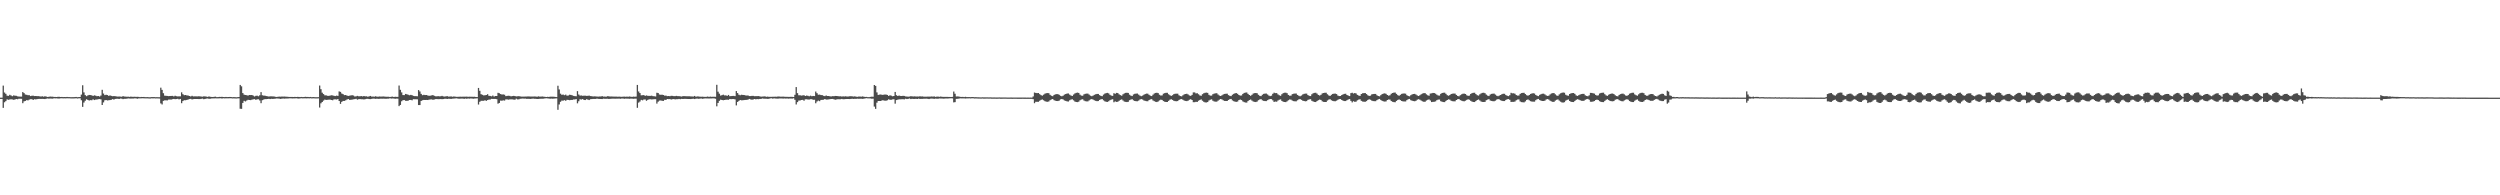 <?xml version="1.0" encoding="UTF-8"?>
<svg xmlns="http://www.w3.org/2000/svg" width="1920" height="150">
  <path d="M0 75.000h1v1.000H0zM1 74.999h1v1.000H1zM2 65.730h1v17.099H2zM3 71.043h1v7.488H3zM4 72.029h1v5.645H4zM5 73.465h1v2.864H5zM6 73.635h1v2.999H6zM7 72.828h1v3.567H7zM8 73.323h1v2.923H8zM9 73.859h1v2.523H9zM10 73.242h1v3.419H10zM11 73.450h1v2.983H11zM12 73.568h1v2.459H12zM13 73.970h1v2.264H13zM14 74.144h1v1.683H14zM15 74.198h1v1.613H15zM16 74.180h1v1.707H16zM17 70.726h1v8.538H17zM18 71.513h1v6.305H18zM19 72.620h1v4.896H19zM20 72.822h1v4.066H20zM21 73.113h1v4.013H21zM22 73.106h1v3.393H22zM23 73.758h1v2.423H23zM24 73.531h1v2.662H24zM25 73.454h1v3.305H25zM26 73.767h1v2.402H26zM27 73.732h1v2.600H27zM28 73.843h1v2.292H28zM29 73.812h1v2.182H29zM30 73.973h1v1.954H30zM31 74.148h1v1.832H31zM32 73.933h1v1.987H32zM33 74.230h1v1.731H33zM34 73.928h1v2.142H34zM35 74.152h1v1.663H35zM36 74.436h1v1.192H36zM37 74.368h1v1.429H37zM38 74.132h1v1.551H38zM39 74.219h1v1.531H39zM40 74.220h1v1.575H40zM41 74.458h1v1.031H41zM42 74.438h1v1.121H42zM43 74.518h1v1.000H43zM44 74.351h1v1.315H44zM45 74.356h1v1.310H45zM46 74.521h1v1.019H46zM47 74.452h1v1.036H47zM48 74.547h1v1.000H48zM49 74.483h1v1.019H49zM50 74.524h1v1.023H50zM51 74.454h1v1.000H51zM52 74.526h1v1.000H52zM53 74.534h1v1.000H53zM54 74.642h1v1.000H54zM55 74.607h1v1.000H55zM56 74.606h1v1.000H56zM57 74.555h1v1.000H57zM58 74.464h1v1.000H58zM59 74.658h1v1.000H59zM60 74.537h1v1.000H60zM61 74.478h1v1.000H61zM62 72.666h1v4.345H62zM63 65.483h1v16.596H63zM64 70.944h1v7.807H64zM65 73.059h1v4.313H65zM66 73.890h1v2.324H66zM67 73.262h1v3.491H67zM68 72.905h1v4.279H68zM69 72.991h1v3.929H69zM70 73.234h1v3.758H70zM71 73.691h1v2.588H71zM72 73.205h1v3.633H72zM73 73.454h1v3.063H73zM74 73.859h1v2.568H74zM75 73.704h1v2.475H75zM76 74.126h1v1.977H76zM77 73.379h1v2.975H77zM78 68.967h1v11.694H78zM79 71.827h1v6.810H79zM80 73.061h1v4.011H80zM81 72.773h1v4.006H81zM82 72.990h1v4.145H82zM83 73.613h1v3.398H83zM84 73.248h1v3.597H84zM85 73.622h1v3.006H85zM86 73.872h1v2.274H86zM87 73.783h1v2.695H87zM88 73.864h1v2.099H88zM89 74.040h1v1.855H89zM90 74.173h1v1.672H90zM91 74.110h1v1.936H91zM92 74.194h1v1.483H92zM93 74.272h1v1.504H93zM94 73.808h1v2.346H94zM95 74.152h1v1.727H95zM96 74.187h1v1.671H96zM97 74.273h1v1.526H97zM98 74.219h1v1.342H98zM99 74.387h1v1.272H99zM100 74.176h1v1.553H100zM101 74.321h1v1.365H101zM102 74.331h1v1.347H102zM103 74.285h1v1.238H103zM104 74.414h1v1.162H104zM105 74.340h1v1.479H105zM106 74.374h1v1.212H106zM107 74.595h1v1.000H107zM108 74.420h1v1.095H108zM109 74.474h1v1.018H109zM110 74.429h1v1.087H110zM111 74.593h1v1.000H111zM112 74.575h1v1.000H112zM113 74.549h1v1.000H113zM114 74.700h1v1.000H114zM115 74.657h1v1.000H115zM116 74.532h1v1.000H116zM117 74.571h1v1.000H117zM118 74.532h1v1.000H118zM119 74.643h1v1.000H119zM120 74.589h1v1.000H120zM121 74.644h1v1.000H121zM122 74.672h1v1.000H122zM123 67.314h1v12.079H123zM124 69.030h1v11.214H124zM125 71.593h1v5.877H125zM126 73.488h1v3.586H126zM127 73.587h1v3.491H127zM128 73.661h1v3.468H128zM129 73.811h1v2.690H129zM130 73.723h1v2.718H130zM131 73.678h1v2.835H131zM132 73.639h1v2.561H132zM133 74.017h1v1.950H133zM134 73.504h1v2.665H134zM135 73.898h1v2.198H135zM136 74.029h1v1.851H136zM137 73.974h1v2.363H137zM138 74.000h1v1.975H138zM139 70.886h1v8.373H139zM140 72.369h1v5.243H140zM141 73.138h1v3.801H141zM142 72.962h1v4.023H142zM143 73.243h1v3.505H143zM144 73.375h1v3.067H144zM145 73.713h1v2.372H145zM146 74.084h1v1.851H146zM147 73.569h1v2.820H147zM148 74.015h1v2.105H148zM149 73.974h1v2.059H149zM150 73.975h1v2.041H150zM151 74.023h1v2.015H151zM152 73.941h1v2.160H152zM153 74.003h1v2.078H153zM154 74.129h1v1.807H154zM155 74.246h1v1.468H155zM156 73.974h1v2.228H156zM157 74.039h1v1.939H157zM158 74.214h1v1.490H158zM159 74.403h1v1.197H159zM160 74.052h1v1.825H160zM161 74.357h1v1.448H161zM162 74.428h1v1.195H162zM163 74.485h1v1.109H163zM164 74.361h1v1.207H164zM165 74.249h1v1.247H165zM166 74.586h1v1.000H166zM167 74.563h1v1.000H167zM168 74.408h1v1.093H168zM169 74.455h1v1.024H169zM170 74.339h1v1.329H170zM171 74.479h1v1.000H171zM172 74.555h1v1.000H172zM173 74.439h1v1.074H173zM174 74.543h1v1.000H174zM175 74.515h1v1.000H175zM176 74.449h1v1.000H176zM177 74.476h1v1.000H177zM178 74.635h1v1.000H178zM179 74.547h1v1.000H179zM180 74.609h1v1.000H180zM181 74.696h1v1.000H181zM182 74.596h1v1.000H182zM183 74.513h1v1.000H183zM184 65.228h1v18.291H184zM185 66.319h1v17.268H185zM186 71.482h1v7.570H186zM187 72.680h1v4.743H187zM188 72.959h1v4.950H188zM189 73.104h1v4.081H189zM190 73.414h1v3.230H190zM191 72.961h1v3.820H191zM192 73.008h1v3.913H192zM193 72.949h1v3.616H193zM194 73.407h1v2.886H194zM195 74.097h1v2.039H195zM196 73.596h1v3.106H196zM197 73.484h1v2.824H197zM198 73.949h1v2.282H198zM199 73.139h1v4.021H199zM200 70.780h1v8.487H200zM201 73.183h1v3.750H201zM202 73.412h1v3.058H202zM203 73.462h1v2.687H203zM204 73.759h1v2.387H204zM205 73.931h1v2.110H205zM206 74.123h1v1.772H206zM207 73.960h1v2.116H207zM208 73.970h1v1.926H208zM209 74.045h1v1.925H209zM210 74.100h1v1.765H210zM211 74.336h1v1.448H211zM212 74.437h1v1.171H212zM213 74.297h1v1.371H213zM214 74.183h1v1.605H214zM215 74.229h1v1.729H215zM216 74.130h1v1.669H216zM217 74.195h1v1.462H217zM218 74.124h1v1.637H218zM219 74.252h1v1.438H219zM220 74.316h1v1.381H220zM221 74.417h1v1.204H221zM222 74.459h1v1.075H222zM223 74.469h1v1.048H223zM224 74.441h1v1.193H224zM225 74.492h1v1.091H225zM226 74.387h1v1.206H226zM227 74.493h1v1.000H227zM228 74.389h1v1.227H228zM229 74.470h1v1.237H229zM230 74.559h1v1.000H230zM231 74.440h1v1.027H231zM232 74.560h1v1.000H232zM233 74.474h1v1.056H233zM234 74.358h1v1.185H234zM235 74.459h1v1.102H235zM236 74.443h1v1.051H236zM237 74.559h1v1.000H237zM238 74.443h1v1.029H238zM239 74.626h1v1.000H239zM240 74.508h1v1.000H240zM241 74.587h1v1.000H241zM242 74.631h1v1.000H242zM243 74.638h1v1.000H243zM244 74.592h1v1.000H244zM245 65.680h1v16.896H245zM246 68.528h1v10.851H246zM247 71.152h1v7.210H247zM248 72.246h1v5.037H248zM249 73.213h1v3.295H249zM250 73.205h1v3.536H250zM251 73.572h1v3.059H251zM252 73.616h1v2.949H252zM253 73.431h1v3.057H253zM254 73.147h1v3.665H254zM255 73.290h1v3.714H255zM256 73.563h1v2.775H256zM257 73.797h1v2.495H257zM258 73.428h1v3.015H258zM259 73.602h1v2.506H259zM260 70.208h1v7.376H260zM261 70.579h1v9.172H261zM262 71.851h1v6.381H262zM263 72.313h1v5.201H263zM264 73.070h1v4.425H264zM265 72.938h1v4.110H265zM266 73.414h1v3.050H266zM267 73.668h1v2.343H267zM268 73.451h1v3.242H268zM269 73.286h1v3.373H269zM270 73.104h1v3.399H270zM271 73.357h1v2.909H271zM272 74.069h1v2.047H272zM273 73.968h1v1.888H273zM274 73.609h1v2.911H274zM275 73.936h1v2.229H275zM276 73.933h1v2.174H276zM277 73.797h1v2.451H277zM278 74.028h1v2.203H278zM279 73.732h1v2.642H279zM280 73.992h1v2.204H280zM281 73.957h1v1.970H281zM282 74.295h1v1.582H282zM283 73.994h1v2.105H283zM284 73.695h1v2.463H284zM285 74.177h1v1.756H285zM286 74.115h1v1.600H286zM287 74.231h1v1.549H287zM288 73.935h1v2.004H288zM289 74.235h1v1.539H289zM290 74.237h1v1.693H290zM291 74.096h1v1.783H291zM292 74.175h1v1.577H292zM293 74.127h1v1.687H293zM294 74.108h1v1.653H294zM295 74.174h1v1.670H295zM296 74.268h1v1.612H296zM297 74.286h1v1.502H297zM298 74.293h1v1.468H298zM299 74.487h1v1.000H299zM300 74.283h1v1.424H300zM301 74.211h1v1.424H301zM302 74.519h1v1.157H302zM303 74.304h1v1.573H303zM304 74.379h1v1.330H304zM305 74.414h1v1.365H305zM306 65.666h1v15.833H306zM307 68.962h1v11.606H307zM308 70.948h1v6.843H308zM309 73.015h1v3.945H309zM310 73.063h1v3.787H310zM311 72.132h1v5.277H311zM312 72.384h1v5.073H312zM313 72.756h1v4.554H313zM314 73.180h1v3.639H314zM315 72.872h1v3.857H315zM316 73.103h1v3.933H316zM317 73.633h1v2.552H317zM318 73.831h1v2.381H318zM319 73.816h1v2.426H319zM320 73.917h1v2.359H320zM321 69.147h1v11.529H321zM322 70.249h1v10.463H322zM323 72.088h1v5.445H323zM324 73.107h1v3.902H324zM325 72.805h1v3.942H325zM326 72.992h1v3.796H326zM327 72.970h1v3.781H327zM328 73.334h1v3.491H328zM329 73.571h1v2.954H329zM330 73.486h1v2.916H330zM331 73.252h1v3.081H331zM332 73.006h1v3.644H332zM333 73.593h1v2.836H333zM334 73.951h1v2.171H334zM335 73.970h1v2.112H335zM336 73.835h1v2.354H336zM337 73.989h1v2.135H337zM338 73.921h1v2.169H338zM339 73.646h1v2.521H339zM340 74.042h1v2.029H340zM341 74.142h1v1.740H341zM342 73.971h1v1.834H342zM343 73.855h1v2.200H343zM344 74.173h1v1.669H344zM345 74.139h1v1.746H345zM346 74.047h1v1.912H346zM347 74.289h1v1.490H347zM348 74.070h1v1.681H348zM349 74.213h1v1.400H349zM350 74.325h1v1.206H350zM351 74.349h1v1.342H351zM352 74.308h1v1.517H352zM353 74.217h1v1.552H353zM354 74.306h1v1.410H354zM355 74.260h1v1.472H355zM356 74.253h1v1.653H356zM357 74.218h1v1.440H357zM358 74.169h1v1.725H358zM359 74.355h1v1.262H359zM360 74.227h1v1.558H360zM361 74.295h1v1.317H361zM362 74.309h1v1.381H362zM363 74.337h1v1.475H363zM364 74.312h1v1.366H364zM365 74.505h1v1.101H365zM366 74.528h1v1.000H366zM367 67.532h1v12.739H367zM368 69.735h1v8.436H368zM369 72.328h1v5.096H369zM370 72.814h1v4.602H370zM371 73.243h1v4.147H371zM372 73.167h1v3.822H372zM373 72.983h1v4.491H373zM374 72.369h1v4.476H374zM375 73.577h1v2.905H375zM376 73.699h1v2.755H376zM377 73.960h1v1.975H377zM378 73.386h1v2.594H378zM379 74.128h1v1.848H379zM380 73.735h1v2.268H380zM381 73.719h1v2.463H381zM382 71.279h1v8.335H382zM383 71.611h1v7.461H383zM384 72.227h1v5.035H384zM385 72.606h1v4.737H385zM386 72.504h1v4.547H386zM387 72.769h1v4.470H387zM388 73.832h1v2.497H388zM389 73.626h1v2.706H389zM390 73.538h1v3.020H390zM391 73.633h1v2.709H391zM392 73.958h1v2.326H392zM393 73.755h1v2.592H393zM394 73.649h1v2.866H394zM395 73.776h1v2.799H395zM396 74.057h1v1.696H396zM397 73.931h1v2.386H397zM398 73.834h1v2.435H398zM399 74.041h1v1.849H399zM400 74.187h1v1.613H400zM401 74.170h1v1.511H401zM402 74.200h1v1.585H402zM403 74.113h1v1.590H403zM404 74.113h1v1.803H404zM405 74.052h1v1.806H405zM406 74.065h1v1.864H406zM407 74.132h1v1.869H407zM408 74.140h1v1.711H408zM409 74.124h1v1.600H409zM410 74.064h1v1.814H410zM411 74.138h1v1.740H411zM412 74.275h1v1.744H412zM413 73.974h1v2.005H413zM414 74.191h1v1.687H414zM415 74.187h1v1.651H415zM416 74.067h1v1.785H416zM417 74.251h1v1.519H417zM418 74.320h1v1.227H418zM419 74.494h1v1.000H419zM420 74.340h1v1.218H420zM421 74.467h1v1.201H421zM422 74.221h1v1.626H422zM423 74.243h1v1.502H423zM424 74.251h1v1.577H424zM425 74.305h1v1.409H425zM426 74.430h1v1.196H426zM427 74.563h1v1.000H427zM428 65.849h1v18.463H428zM429 68.728h1v11.479H429zM430 71.935h1v6.224H430zM431 72.817h1v4.434H431zM432 72.624h1v4.687H432zM433 73.110h1v3.770H433zM434 72.633h1v4.802H434zM435 73.475h1v3.183H435zM436 73.333h1v3.399H436zM437 72.765h1v4.185H437zM438 72.900h1v3.865H438zM439 73.206h1v3.565H439zM440 73.606h1v2.789H440zM441 73.825h1v2.556H441zM442 73.949h1v2.157H442zM443 70.001h1v9.341H443zM444 72.595h1v5.168H444zM445 73.435h1v2.798H445zM446 73.327h1v3.106H446zM447 73.596h1v2.483H447zM448 73.488h1v3.283H448zM449 73.477h1v3.373H449zM450 73.607h1v2.585H450zM451 73.567h1v2.944H451zM452 73.408h1v3.422H452zM453 73.779h1v2.397H453zM454 73.888h1v2.207H454zM455 74.109h1v1.871H455zM456 73.969h1v1.988H456zM457 74.049h1v1.941H457zM458 74.160h1v1.574H458zM459 74.166h1v1.776H459zM460 74.069h1v1.935H460zM461 74.094h1v1.918H461zM462 73.833h1v2.264H462zM463 74.167h1v1.623H463zM464 74.124h1v1.733H464zM465 74.292h1v1.571H465zM466 73.878h1v1.963H466zM467 73.942h1v2.048H467zM468 74.111h1v1.795H468zM469 74.100h1v1.703H469zM470 74.127h1v1.637H470zM471 74.198h1v1.577H471zM472 74.214h1v1.596H472zM473 74.196h1v1.585H473zM474 74.269h1v1.532H474zM475 74.198h1v1.514H475zM476 74.269h1v1.611H476zM477 74.355h1v1.345H477zM478 74.259h1v1.441H478zM479 74.170h1v1.716H479zM480 74.307h1v1.436H480zM481 74.202h1v1.563H481zM482 74.299h1v1.494H482zM483 74.101h1v1.778H483zM484 74.276h1v1.471H484zM485 74.379h1v1.377H485zM486 74.177h1v1.699H486zM487 74.279h1v1.499H487zM488 74.172h1v1.596H488zM489 65.245h1v17.535H489zM490 70.260h1v8.533H490zM491 71.466h1v6.489H491zM492 73.201h1v3.511H492zM493 73.107h1v3.924H493zM494 73.030h1v3.391H494zM495 73.612h1v2.760H495zM496 73.254h1v4.160H496zM497 73.554h1v3.130H497zM498 73.643h1v2.632H498zM499 73.639h1v2.618H499zM500 73.491h1v2.905H500zM501 73.842h1v2.462H501zM502 73.954h1v2.251H502zM503 74.075h1v2.107H503zM504 71.228h1v8.350H504zM505 71.480h1v6.612H505zM506 72.612h1v4.669H506zM507 72.805h1v4.342H507zM508 72.694h1v4.715H508zM509 72.946h1v4.571H509zM510 73.488h1v3.165H510zM511 73.433h1v3.328H511zM512 73.840h1v2.217H512zM513 73.741h1v2.385H513zM514 73.880h1v2.214H514zM515 73.575h1v2.867H515zM516 73.632h1v2.576H516zM517 73.836h1v2.240H517zM518 73.844h1v2.518H518zM519 73.607h1v2.577H519zM520 73.817h1v2.376H520zM521 73.853h1v2.124H521zM522 73.995h1v2.215H522zM523 74.148h1v1.790H523zM524 73.823h1v2.215H524zM525 73.814h1v2.119H525zM526 73.890h1v2.065H526zM527 73.918h1v2.075H527zM528 73.957h1v2.073H528zM529 73.916h1v2.132H529zM530 74.041h1v2.054H530zM531 74.110h1v1.812H531zM532 74.113h1v1.718H532zM533 73.700h1v2.381H533zM534 74.295h1v1.491H534zM535 74.011h1v1.720H535zM536 74.098h1v1.795H536zM537 74.249h1v1.550H537zM538 74.298h1v1.334H538zM539 74.252h1v1.603H539zM540 74.319h1v1.393H540zM541 74.374h1v1.205H541zM542 74.326h1v1.283H542zM543 74.164h1v1.444H543zM544 74.413h1v1.239H544zM545 74.212h1v1.430H545zM546 74.353h1v1.282H546zM547 74.271h1v1.244H547zM548 74.306h1v1.250H548zM549 74.362h1v1.458H549zM550 65.120h1v16.549H550zM551 70.400h1v8.635H551zM552 71.952h1v5.456H552zM553 73.441h1v3.108H553zM554 73.047h1v3.739H554zM555 72.706h1v4.284H555zM556 73.244h1v3.556H556zM557 73.199h1v3.415H557zM558 73.603h1v2.918H558zM559 72.927h1v3.744H559zM560 73.870h1v2.138H560zM561 73.759h1v2.408H561zM562 73.695h1v2.368H562zM563 73.607h1v2.470H563zM564 73.820h1v2.493H564zM565 69.945h1v11.013H565zM566 71.485h1v6.805H566zM567 72.735h1v4.751H567zM568 73.186h1v3.617H568zM569 72.755h1v4.320H569zM570 72.907h1v4.111H570zM571 72.947h1v3.921H571zM572 73.278h1v3.448H572zM573 73.385h1v3.332H573zM574 73.304h1v3.165H574zM575 73.765h1v2.218H575zM576 73.756h1v2.558H576zM577 73.637h1v2.936H577zM578 73.643h1v2.769H578zM579 73.889h1v2.159H579zM580 73.833h1v2.474H580zM581 73.808h1v2.289H581zM582 73.767h1v2.422H582zM583 73.977h1v1.979H583zM584 74.216h1v1.783H584zM585 74.117h1v1.491H585zM586 74.097h1v1.673H586zM587 73.976h1v1.865H587zM588 74.319h1v1.516H588zM589 74.203h1v1.734H589zM590 74.362h1v1.535H590zM591 74.365h1v1.229H591zM592 74.355h1v1.132H592zM593 74.268h1v1.525H593zM594 74.308h1v1.193H594zM595 74.246h1v1.434H595zM596 74.287h1v1.419H596zM597 74.109h1v1.676H597zM598 74.132h1v1.504H598zM599 74.253h1v1.387H599zM600 74.225h1v1.380H600zM601 74.176h1v1.541H601zM602 74.288h1v1.316H602zM603 74.361h1v1.375H603zM604 74.336h1v1.307H604zM605 74.374h1v1.385H605zM606 74.383h1v1.288H606zM607 74.342h1v1.327H607zM608 74.385h1v1.336H608zM609 74.492h1v1.000H609zM610 72.788h1v3.848H610zM611 66.892h1v13.353H611zM612 71.547h1v6.913H612zM613 73.170h1v4.113H613zM614 73.151h1v3.985H614zM615 73.413h1v3.403H615zM616 73.277h1v3.443H616zM617 73.129h1v4.219H617zM618 73.750h1v2.561H618zM619 73.382h1v2.838H619zM620 73.597h1v2.831H620zM621 73.944h1v2.518H621zM622 73.498h1v2.680H622zM623 73.895h1v2.275H623zM624 73.670h1v2.961H624zM625 73.773h1v2.834H625zM626 70.321h1v8.967H626zM627 71.578h1v6.363H627zM628 72.750h1v4.525H628zM629 72.632h1v5.079H629zM630 73.024h1v3.728H630zM631 73.062h1v3.647H631zM632 73.573h1v3.043H632zM633 73.839h1v2.179H633zM634 73.319h1v3.149H634zM635 73.716h1v2.702H635zM636 73.712h1v2.627H636zM637 73.977h1v2.155H637zM638 74.017h1v1.994H638zM639 73.845h1v2.112H639zM640 73.904h1v2.361H640zM641 73.668h1v2.931H641zM642 73.743h1v2.633H642zM643 73.845h1v2.337H643zM644 73.978h1v2.260H644zM645 73.921h1v2.320H645zM646 74.123h1v1.851H646zM647 73.984h1v2.265H647zM648 74.082h1v2.086H648zM649 73.954h1v2.114H649zM650 74.127h1v1.922H650zM651 74.065h1v1.944H651zM652 73.915h1v2.189H652zM653 73.880h1v2.090H653zM654 73.998h1v1.854H654zM655 74.119h1v1.868H655zM656 73.998h1v1.882H656zM657 74.251h1v1.691H657zM658 74.327h1v1.449H658zM659 74.163h1v1.716H659zM660 74.125h1v1.688H660zM661 74.248h1v1.571H661zM662 74.032h1v1.883H662zM663 74.293h1v1.479H663zM664 74.436h1v1.141H664zM665 74.404h1v1.028H665zM666 74.576h1v1.000H666zM667 74.595h1v1.000H667zM668 74.384h1v1.240H668zM669 74.233h1v1.602H669zM670 74.268h1v1.484H670zM671 65.303h1v16.556H671zM672 65.962h1v17.657H672zM673 70.937h1v7.886H673zM674 72.901h1v4.664H674zM675 72.664h1v4.890H675zM676 72.567h1v5.012H676zM677 72.871h1v4.124H677zM678 72.756h1v4.364H678zM679 72.583h1v4.724H679zM680 72.611h1v4.731H680zM681 72.898h1v4.102H681zM682 73.685h1v2.613H682zM683 73.185h1v3.474H683zM684 73.492h1v3.170H684zM685 73.939h1v2.390H685zM686 73.741h1v2.474H686zM687 70.613h1v9.019H687zM688 73.113h1v3.724H688zM689 73.739h1v2.790H689zM690 73.366h1v2.945H690zM691 73.668h1v2.627H691zM692 73.746h1v2.506H692zM693 73.551h1v2.652H693zM694 73.696h1v2.619H694zM695 74.012h1v1.817H695zM696 74.136h1v1.968H696zM697 74.217h1v1.691H697zM698 74.119h1v1.514H698zM699 73.856h1v2.239H699zM700 73.990h1v1.892H700zM701 74.081h1v1.907H701zM702 74.008h1v1.996H702zM703 74.127h1v1.764H703zM704 74.092h1v1.920H704zM705 74.136h1v1.598H705zM706 73.926h1v2.061H706zM707 74.106h1v1.809H707zM708 74.021h1v1.907H708zM709 74.265h1v1.546H709zM710 74.266h1v1.587H710zM711 74.265h1v1.523H711zM712 74.211h1v1.680H712zM713 74.165h1v1.907H713zM714 74.190h1v1.573H714zM715 74.081h1v1.654H715zM716 74.185h1v1.586H716zM717 74.022h1v1.909H717zM718 74.377h1v1.352H718zM719 74.213h1v1.631H719zM720 74.207h1v1.621H720zM721 74.330h1v1.315H721zM722 74.113h1v1.554H722zM723 74.367h1v1.283H723zM724 74.376h1v1.391H724zM725 74.372h1v1.334H725zM726 74.385h1v1.220H726zM727 74.411h1v1.255H727zM728 74.438h1v1.183H728zM729 74.424h1v1.107H729zM730 74.479h1v1.000H730zM731 74.389h1v1.166H731zM732 70.296h1v8.324H732zM733 72.001h1v6.426H733zM734 74.066h1v1.880H734zM735 74.042h1v1.828H735zM736 74.111h1v1.639H736zM737 74.369h1v1.139H737zM738 74.459h1v1.125H738zM739 74.389h1v1.200H739zM740 74.560h1v1.000H740zM741 74.340h1v1.315H741zM742 74.522h1v1.037H742zM743 74.562h1v1.000H743zM744 74.531h1v1.000H744zM745 74.597h1v1.000H745zM746 74.478h1v1.008H746zM747 74.532h1v1.000H747zM748 74.660h1v1.000H748zM749 74.602h1v1.000H749zM750 74.694h1v1.000H750zM751 74.702h1v1.000H751zM752 74.739h1v1.000H752zM753 74.798h1v1.000H753zM754 74.700h1v1.000H754zM755 74.767h1v1.000H755zM756 74.756h1v1.000H756zM757 74.744h1v1.000H757zM758 74.739h1v1.000H758zM759 74.783h1v1.000H759zM760 74.749h1v1.000H760zM761 74.818h1v1.000H761zM762 74.834h1v1.000H762zM763 74.826h1v1.000H763zM764 74.836h1v1.000H764zM765 74.869h1v1.000H765zM766 74.831h1v1.000H766zM767 74.802h1v1.000H767zM768 74.867h1v1.000H768zM769 74.867h1v1.000H769zM770 74.833h1v1.000H770zM771 74.846h1v1.000H771zM772 74.842h1v1.000H772zM773 74.892h1v1.000H773zM774 74.887h1v1.000H774zM775 74.886h1v1.000H775zM776 74.862h1v1.000H776zM777 74.910h1v1.000H777zM778 74.893h1v1.000H778zM779 74.889h1v1.000H779zM780 74.897h1v1.000H780zM781 74.908h1v1.000H781zM782 74.917h1v1.000H782zM783 74.918h1v1.000H783zM784 74.912h1v1.000H784zM785 74.898h1v1.000H785zM786 74.930h1v1.000H786zM787 74.931h1v1.000H787zM788 74.942h1v1.000H788zM789 74.912h1v1.000H789zM790 74.935h1v1.000H790zM791 74.931h1v1.000H791zM792 74.935h1v1.000H792zM793 74.102h1v2.077H793zM794 71.085h1v8.155H794zM795 71.384h1v6.800H795zM796 71.536h1v6.632H796zM797 71.444h1v6.746H797zM798 72.296h1v5.046H798zM799 73.072h1v3.646H799zM800 73.496h1v2.878H800zM801 72.701h1v4.297H801zM802 71.920h1v5.785H802zM803 71.576h1v6.487H803zM804 71.481h1v6.692H804zM805 71.582h1v6.360H805zM806 72.831h1v4.109H806zM807 73.511h1v2.861H807zM808 73.856h1v2.181H808zM809 72.884h1v4.056H809zM810 72.445h1v4.921H810zM811 72.304h1v5.262H811zM812 72.283h1v5.339H812zM813 72.822h1v4.423H813zM814 73.577h1v2.784H814zM815 73.945h1v2.112H815zM816 73.466h1v2.899H816zM817 72.630h1v4.521H817zM818 72.183h1v5.359H818zM819 71.852h1v6.026H819zM820 71.799h1v6.152H820zM821 72.668h1v4.391H821zM822 73.341h1v3.161H822zM823 73.733h1v2.505H823zM824 72.585h1v4.490H824zM825 71.767h1v6.220H825zM826 71.316h1v7.004H826zM827 71.133h1v7.287H827zM828 71.395h1v6.661H828zM829 72.698h1v4.306H829zM830 73.430h1v3.036H830zM831 73.513h1v2.706H831zM832 72.458h1v4.761H832zM833 72.047h1v5.686H833zM834 71.895h1v5.954H834zM835 71.878h1v5.981H835zM836 72.660h1v4.428H836zM837 73.493h1v2.910H837zM838 73.903h1v2.161H838zM839 73.398h1v3.086H839zM840 72.814h1v4.254H840zM841 72.409h1v5.049H841zM842 72.166h1v5.541H842zM843 72.136h1v5.488H843zM844 73.077h1v3.689H844zM845 73.601h1v2.710H845zM846 73.884h1v2.216H846zM847 72.635h1v4.414H847zM848 71.910h1v5.935H848zM849 71.513h1v6.644H849zM850 71.319h1v6.991H850zM851 71.743h1v6.044H851zM852 72.824h1v4.128H852zM853 73.437h1v3.071H853zM854 73.601h1v2.657H854zM855 71.570h1v6.954H855zM856 72.060h1v5.819H856zM857 71.327h1v6.950H857zM858 71.484h1v6.642H858zM859 72.429h1v4.982H859zM860 73.056h1v3.627H860zM861 73.515h1v2.824H861zM862 72.385h1v4.826H862zM863 71.711h1v6.299H863zM864 71.333h1v6.925H864zM865 71.223h1v7.164H865zM866 71.362h1v6.843H866zM867 72.681h1v4.281H867zM868 73.432h1v3.039H868zM869 73.785h1v2.414H869zM870 72.535h1v4.515H870zM871 72.021h1v5.554H871zM872 71.874h1v5.872H872zM873 71.851h1v5.947H873zM874 72.651h1v4.630H874zM875 73.432h1v3.006H875zM876 73.871h1v2.189H876zM877 73.417h1v3.001H877zM878 72.755h1v4.421H878zM879 72.219h1v5.258H879zM880 71.909h1v5.812H880zM881 71.927h1v5.850H881zM882 72.799h1v4.073H882zM883 73.468h1v2.860H883zM884 73.779h1v2.349H884zM885 72.687h1v4.470H885zM886 71.801h1v5.943H886zM887 71.375h1v6.803H887zM888 71.226h1v7.143H888zM889 71.517h1v6.411H889zM890 72.755h1v4.370H890zM891 73.355h1v3.195H891zM892 73.277h1v3.484H892zM893 71.932h1v5.713H893zM894 71.514h1v6.635H894zM895 71.278h1v7.040H895zM896 71.253h1v7.080H896zM897 72.372h1v5.101H897zM898 73.122h1v3.480H898zM899 73.652h1v2.522H899zM900 73.131h1v3.640H900zM901 72.282h1v5.151H901zM902 71.976h1v5.673H902zM903 71.918h1v5.849H903zM904 71.960h1v5.673H904zM905 73.182h1v3.570H905zM906 73.790h1v2.443H906zM907 73.993h1v2.068H907zM908 73.172h1v3.491H908zM909 72.437h1v4.816H909zM910 72.168h1v5.368H910zM911 71.976h1v5.680H911zM912 72.547h1v4.764H912zM913 73.314h1v3.257H913zM914 73.618h1v2.592H914zM915 72.883h1v3.926H915zM916 70.986h1v7.510H916zM917 70.986h1v7.478H917zM918 71.737h1v6.439H918zM919 71.553h1v6.751H919zM920 72.382h1v4.973H920zM921 73.247h1v3.508H921zM922 73.567h1v2.797H922zM923 72.355h1v4.992H923zM924 71.605h1v6.574H924zM925 71.280h1v7.345H925zM926 71.141h1v7.576H926zM927 71.312h1v7.060H927zM928 72.829h1v4.393H928zM929 73.406h1v3.196H929zM930 73.398h1v2.889H930zM931 72.347h1v5.012H931zM932 71.861h1v6.088H932zM933 71.658h1v6.425H933zM934 71.583h1v6.515H934zM935 72.598h1v4.727H935zM936 73.360h1v3.189H936zM937 73.749h1v2.305H937zM938 73.169h1v3.202H938zM939 72.484h1v4.565H939zM940 72.149h1v5.366H940zM941 71.996h1v5.579H941zM942 71.931h1v5.627H942zM943 73.081h1v3.660H943zM944 73.581h1v2.601H944zM945 73.833h1v2.164H945zM946 72.744h1v4.372H946zM947 72.078h1v5.635H947zM948 71.619h1v6.445H948zM949 71.469h1v6.781H949zM950 72.051h1v5.908H950zM951 72.959h1v3.873H951zM952 73.441h1v2.989H952zM953 73.299h1v3.534H953zM954 72.118h1v5.758H954zM955 71.375h1v7.042H955zM956 71.103h1v7.616H956zM957 71.031h1v7.788H957zM958 72.098h1v5.537H958zM959 72.975h1v3.890H959zM960 73.561h1v2.881H960zM961 72.824h1v4.431H961zM962 71.813h1v6.142H962zM963 71.533h1v6.724H963zM964 71.406h1v6.959H964zM965 71.650h1v6.322H965zM966 72.796h1v4.134H966zM967 73.572h1v2.806H967zM968 73.822h1v2.324H968zM969 72.770h1v4.270H969zM970 72.104h1v5.347H970zM971 71.906h1v5.712H971zM972 71.849h1v5.809H972zM973 72.525h1v4.443H973zM974 73.345h1v3.034H974zM975 73.843h1v2.184H975zM976 73.457h1v2.657H976zM977 72.044h1v5.002H977zM978 71.184h1v7.091H978zM979 71.523h1v6.459H979zM980 71.491h1v6.640H980zM981 72.518h1v4.705H981zM982 73.179h1v3.422H982zM983 73.558h1v2.796H983zM984 72.345h1v5.170H984zM985 71.536h1v6.618H985zM986 71.236h1v7.109H986zM987 71.175h1v7.257H987zM988 71.584h1v6.258H988zM989 72.894h1v4.086H989zM990 73.530h1v2.843H990zM991 73.417h1v3.151H991zM992 72.317h1v4.949H992zM993 71.975h1v5.696H993zM994 71.822h1v5.986H994zM995 71.811h1v6.020H995zM996 72.903h1v4.124H996zM997 73.518h1v2.815H997zM998 73.933h1v2.143H998zM999 73.391h1v3.297H999zM1000 72.561h1v4.763H1000zM1001 72.095h1v5.494H1001zM1002 71.873h1v5.936H1002zM1003 71.892h1v5.763H1003zM1004 72.990h1v3.718H1004zM1005 73.556h1v2.784H1005zM1006 73.801h1v2.396H1006zM1007 72.376h1v5.036H1007zM1008 71.638h1v6.268H1008zM1009 71.347h1v6.929H1009zM1010 71.198h1v7.198H1010zM1011 71.909h1v5.708H1011zM1012 72.934h1v4.024H1012zM1013 73.348h1v3.125H1013zM1014 72.782h1v3.991H1014zM1015 71.734h1v6.108H1015zM1016 71.405h1v6.828H1016zM1017 71.232h1v7.106H1017zM1018 71.244h1v7.109H1018zM1019 72.398h1v4.818H1019zM1020 73.284h1v3.187H1020zM1021 73.727h1v2.454H1021zM1022 72.832h1v4.167H1022zM1023 72.153h1v5.296H1023zM1024 71.927h1v5.778H1024zM1025 71.898h1v5.887H1025zM1026 72.255h1v5.073H1026zM1027 73.374h1v3.253H1027zM1028 73.786h1v2.372H1028zM1029 73.750h1v2.317H1029zM1030 72.941h1v3.838H1030zM1031 72.452h1v4.902H1031zM1032 72.105h1v5.506H1032zM1033 71.994h1v5.645H1033zM1034 72.938h1v3.999H1034zM1035 73.417h1v2.951H1035zM1036 73.770h1v2.313H1036zM1037 71.535h1v5.940H1037zM1038 71.229h1v7.403H1038zM1039 71.807h1v5.896H1039zM1040 71.416h1v6.808H1040zM1041 71.774h1v6.260H1041zM1042 72.850h1v4.197H1042zM1043 73.359h1v3.133H1043zM1044 73.661h1v2.592H1044zM1045 72.180h1v5.272H1045zM1046 71.623h1v6.373H1046zM1047 71.502h1v6.639H1047zM1048 71.449h1v6.758H1048zM1049 72.222h1v5.457H1049zM1050 73.188h1v3.558H1050zM1051 73.678h1v2.542H1051zM1052 73.479h1v3.112H1052zM1053 72.522h1v4.765H1053zM1054 72.245h1v5.353H1054zM1055 72.159h1v5.564H1055zM1056 72.166h1v5.574H1056zM1057 73.184h1v3.715H1057zM1058 73.751h1v2.548H1058zM1059 73.992h1v2.010H1059zM1060 73.084h1v3.790H1060zM1061 72.263h1v5.225H1061zM1062 71.870h1v5.968H1062zM1063 71.671h1v6.377H1063zM1064 72.031h1v5.834H1064zM1065 72.983h1v3.838H1065zM1066 73.482h1v2.905H1066zM1067 73.179h1v3.295H1067zM1068 72.000h1v5.608H1068zM1069 71.402h1v6.776H1069zM1070 71.113h1v7.343H1070zM1071 71.054h1v7.467H1071zM1072 72.083h1v5.450H1072zM1073 73.044h1v3.689H1073zM1074 73.553h1v2.766H1074zM1075 72.817h1v4.069H1075zM1076 72.114h1v5.461H1076zM1077 71.854h1v5.998H1077zM1078 71.793h1v6.148H1078zM1079 71.921h1v6.019H1079zM1080 73.090h1v3.823H1080zM1081 73.697h1v2.543H1081zM1082 73.997h1v1.995H1082zM1083 73.109h1v3.822H1083zM1084 72.518h1v4.849H1084zM1085 72.207h1v5.434H1085zM1086 72.068h1v5.708H1086zM1087 72.589h1v4.836H1087zM1088 73.330h1v3.210H1088zM1089 73.712h1v2.497H1089zM1090 73.134h1v3.438H1090zM1091 72.410h1v4.837H1091zM1092 71.829h1v5.977H1092zM1093 71.545h1v6.622H1093zM1094 71.537h1v6.586H1094zM1095 72.451h1v4.775H1095zM1096 73.150h1v3.512H1096zM1097 73.523h1v2.829H1097zM1098 71.844h1v5.317H1098zM1099 71.685h1v6.710H1099zM1100 71.367h1v6.876H1100zM1101 71.446h1v6.712H1101zM1102 71.915h1v5.962H1102zM1103 72.717h1v4.249H1103zM1104 73.340h1v3.143H1104zM1105 73.408h1v3.010H1105zM1106 72.078h1v5.648H1106zM1107 71.436h1v6.709H1107zM1108 71.240h1v7.135H1108zM1109 71.178h1v7.250H1109zM1110 72.025h1v5.467H1110zM1111 73.100h1v3.691H1111zM1112 73.530h1v2.749H1112zM1113 73.019h1v3.549H1113zM1114 72.212h1v5.195H1114zM1115 71.915h1v5.807H1115zM1116 71.811h1v5.996H1116zM1117 71.894h1v5.937H1117zM1118 72.902h1v3.906H1118zM1119 73.655h1v2.573H1119zM1120 73.994h1v2.027H1120zM1121 73.135h1v3.758H1121zM1122 72.422h1v4.902H1122zM1123 72.010h1v5.642H1123zM1124 71.873h1v5.936H1124zM1125 72.177h1v5.176H1125zM1126 73.173h1v3.535H1126zM1127 73.641h1v2.616H1127zM1128 73.432h1v3.144H1128zM1129 72.138h1v5.275H1129zM1130 71.545h1v6.476H1130zM1131 71.276h1v7.064H1131zM1132 71.198h1v7.198H1132zM1133 72.228h1v5.388H1133zM1134 73.099h1v3.701H1134zM1135 73.440h1v2.959H1135zM1136 72.425h1v4.733H1136zM1137 71.734h1v6.247H1137zM1138 71.341h1v6.940H1138zM1139 71.232h1v7.121H1139zM1140 71.571h1v6.656H1140zM1141 72.650h1v4.328H1141zM1142 73.427h1v3.043H1142zM1143 73.793h1v2.345H1143zM1144 72.596h1v4.592H1144zM1145 72.067h1v5.474H1145zM1146 71.927h1v5.810H1146zM1147 71.898h1v5.888H1147zM1148 72.640h1v4.688H1148zM1149 73.539h1v2.934H1149zM1150 73.872h1v2.218H1150zM1151 73.394h1v2.982H1151zM1152 72.944h1v4.059H1152zM1153 72.312h1v5.143H1153zM1154 71.999h1v5.607H1154zM1155 72.021h1v5.612H1155zM1156 72.988h1v3.744H1156zM1157 73.526h1v2.731H1157zM1158 73.849h1v2.230H1158zM1159 73.098h1v3.553H1159zM1160 71.247h1v7.022H1160zM1161 71.667h1v6.556H1161zM1162 71.626h1v6.600H1162zM1163 71.992h1v6.000H1163zM1164 72.999h1v4.004H1164zM1165 73.430h1v3.034H1165zM1166 73.370h1v2.955H1166zM1167 72.107h1v5.800H1167zM1168 71.492h1v6.948H1168zM1169 71.317h1v7.231H1169zM1170 71.254h1v7.377H1170zM1171 72.235h1v5.622H1171zM1172 73.097h1v3.640H1172zM1173 73.539h1v2.813H1173zM1174 72.951h1v4.093H1174zM1175 72.139h1v5.604H1175zM1176 71.769h1v6.246H1176zM1177 71.578h1v6.525H1177zM1178 71.808h1v6.266H1178zM1179 72.909h1v4.060H1179zM1180 73.516h1v2.735H1180zM1181 73.846h1v2.141H1181zM1182 72.882h1v3.993H1182zM1183 72.341h1v4.969H1183zM1184 72.003h1v5.576H1184zM1185 71.929h1v5.641H1185zM1186 72.520h1v4.775H1186zM1187 73.283h1v3.119H1187zM1188 73.682h1v2.423H1188zM1189 73.489h1v3.005H1189zM1190 72.477h1v4.876H1190zM1191 71.802h1v6.049H1191zM1192 71.546h1v6.679H1192zM1193 71.469h1v6.784H1193zM1194 72.427h1v4.846H1194zM1195 73.313h1v3.356H1195zM1196 73.626h1v2.722H1196zM1197 72.519h1v4.758H1197zM1198 71.663h1v6.433H1198zM1199 71.267h1v7.371H1199zM1200 71.031h1v7.789H1200zM1201 71.205h1v7.267H1201zM1202 72.734h1v4.595H1202zM1203 73.328h1v3.365H1203zM1204 73.528h1v2.867H1204zM1205 72.194h1v5.352H1205zM1206 71.692h1v6.494H1206zM1207 71.482h1v6.863H1207zM1208 71.405h1v6.961H1208zM1209 72.089h1v5.444H1209zM1210 73.265h1v3.441H1210zM1211 73.682h1v2.483H1211zM1212 73.110h1v3.399H1212zM1213 72.585h1v4.374H1213zM1214 72.224h1v5.201H1214zM1215 72.108h1v5.356H1215zM1216 72.101h1v5.299H1216zM1217 73.230h1v3.390H1217zM1218 73.691h1v2.517H1218zM1219 73.920h1v1.987H1219zM1220 73.195h1v3.387H1220zM1221 71.343h1v6.790H1221zM1222 71.393h1v6.778H1222zM1223 71.641h1v6.363H1223zM1224 71.900h1v5.725H1224zM1225 72.919h1v3.887H1225zM1226 73.438h1v3.032H1226zM1227 73.196h1v3.648H1227zM1228 71.857h1v5.866H1228zM1229 71.355h1v6.872H1229zM1230 71.205h1v7.194H1230zM1231 71.179h1v7.248H1231zM1232 72.359h1v5.132H1232zM1233 73.271h1v3.353H1233zM1234 73.627h1v2.572H1234zM1235 72.736h1v4.127H1235zM1236 72.174h1v5.347H1236zM1237 71.871h1v5.850H1237zM1238 71.811h1v6.020H1238zM1239 72.236h1v5.404H1239zM1240 73.149h1v3.467H1240zM1241 73.768h1v2.460H1241zM1242 74.000h1v2.142H1242zM1243 72.915h1v4.023H1243zM1244 72.297h1v5.129H1244zM1245 72.010h1v5.696H1245zM1246 71.873h1v5.936H1246zM1247 72.517h1v4.576H1247zM1248 73.325h1v3.237H1248zM1249 73.641h1v2.550H1249zM1250 72.994h1v3.612H1250zM1251 71.941h1v5.666H1251zM1252 71.525h1v6.594H1252zM1253 71.215h1v7.181H1253zM1254 71.197h1v7.197H1254zM1255 72.503h1v4.863H1255zM1256 73.099h1v3.571H1256zM1257 73.516h1v2.823H1257zM1258 72.426h1v5.005H1258zM1259 71.596h1v6.492H1259zM1260 71.293h1v6.987H1260zM1261 71.232h1v7.120H1261zM1262 71.570h1v6.278H1262zM1263 72.900h1v3.878H1263zM1264 73.546h1v2.809H1264zM1265 73.520h1v2.956H1265zM1266 72.711h1v4.172H1266zM1267 72.302h1v5.108H1267zM1268 72.212h1v5.215H1268zM1269 72.306h1v5.109H1269zM1270 73.265h1v3.448H1270zM1271 73.731h1v2.453H1271zM1272 74.090h1v1.818H1272zM1273 73.380h1v3.071H1273zM1274 72.741h1v4.392H1274zM1275 72.276h1v5.161H1275zM1276 71.926h1v5.766H1276zM1277 72.154h1v5.482H1277zM1278 73.220h1v3.334H1278zM1279 73.671h1v2.537H1279zM1280 69.685h1v9.911H1280zM1281 70.350h1v8.417H1281zM1282 73.258h1v3.296H1282zM1283 73.648h1v2.732H1283zM1284 74.429h1v1.268H1284zM1285 74.400h1v1.241H1285zM1286 74.630h1v1.000H1286zM1287 74.516h1v1.000H1287zM1288 74.489h1v1.005H1288zM1289 74.730h1v1.000H1289zM1290 74.632h1v1.000H1290zM1291 74.648h1v1.000H1291zM1292 74.556h1v1.000H1292zM1293 74.690h1v1.000H1293zM1294 74.648h1v1.000H1294zM1295 74.678h1v1.000H1295zM1296 74.670h1v1.000H1296zM1297 74.719h1v1.000H1297zM1298 74.734h1v1.000H1298zM1299 74.722h1v1.000H1299zM1300 74.739h1v1.000H1300zM1301 74.752h1v1.000H1301zM1302 74.705h1v1.000H1302zM1303 74.760h1v1.000H1303zM1304 74.752h1v1.000H1304zM1305 74.818h1v1.000H1305zM1306 74.767h1v1.000H1306zM1307 74.796h1v1.000H1307zM1308 74.806h1v1.000H1308zM1309 74.855h1v1.000H1309zM1310 74.814h1v1.000H1310zM1311 74.812h1v1.000H1311zM1312 74.857h1v1.000H1312zM1313 74.853h1v1.000H1313zM1314 74.881h1v1.000H1314zM1315 74.874h1v1.000H1315zM1316 74.874h1v1.000H1316zM1317 74.894h1v1.000H1317zM1318 74.910h1v1.000H1318zM1319 74.868h1v1.000H1319zM1320 74.849h1v1.000H1320zM1321 74.884h1v1.000H1321zM1322 74.911h1v1.000H1322zM1323 74.917h1v1.000H1323zM1324 74.905h1v1.000H1324zM1325 74.916h1v1.000H1325zM1326 74.906h1v1.000H1326zM1327 74.902h1v1.000H1327zM1328 74.932h1v1.000H1328zM1329 74.935h1v1.000H1329zM1330 74.924h1v1.000H1330zM1331 74.932h1v1.000H1331zM1332 74.907h1v1.000H1332zM1333 74.947h1v1.000H1333zM1334 74.924h1v1.000H1334zM1335 74.944h1v1.000H1335zM1336 74.936h1v1.000H1336zM1337 74.939h1v1.000H1337zM1338 74.944h1v1.000H1338zM1339 74.946h1v1.000H1339zM1340 74.955h1v1.000H1340zM1341 70.173h1v8.690H1341zM1342 72.600h1v4.768H1342zM1343 74.144h1v1.625H1343zM1344 74.320h1v1.441H1344zM1345 74.586h1v1.000H1345zM1346 74.213h1v1.547H1346zM1347 74.531h1v1.000H1347zM1348 74.405h1v1.057H1348zM1349 74.414h1v1.119H1349zM1350 74.463h1v1.041H1350zM1351 74.695h1v1.000H1351zM1352 74.576h1v1.000H1352zM1353 74.596h1v1.000H1353zM1354 74.599h1v1.000H1354zM1355 74.731h1v1.000H1355zM1356 74.678h1v1.000H1356zM1357 74.743h1v1.000H1357zM1358 74.682h1v1.000H1358zM1359 74.701h1v1.000H1359zM1360 74.741h1v1.000H1360zM1361 74.746h1v1.000H1361zM1362 74.794h1v1.000H1362zM1363 74.658h1v1.000H1363zM1364 74.784h1v1.000H1364zM1365 74.777h1v1.000H1365zM1366 74.721h1v1.000H1366zM1367 74.828h1v1.000H1367zM1368 74.823h1v1.000H1368zM1369 74.783h1v1.000H1369zM1370 74.795h1v1.000H1370zM1371 74.780h1v1.000H1371zM1372 74.872h1v1.000H1372zM1373 74.825h1v1.000H1373zM1374 74.786h1v1.000H1374zM1375 74.842h1v1.000H1375zM1376 74.860h1v1.000H1376zM1377 74.840h1v1.000H1377zM1378 74.889h1v1.000H1378zM1379 74.853h1v1.000H1379zM1380 74.879h1v1.000H1380zM1381 74.895h1v1.000H1381zM1382 74.890h1v1.000H1382zM1383 74.897h1v1.000H1383zM1384 74.905h1v1.000H1384zM1385 74.898h1v1.000H1385zM1386 74.930h1v1.000H1386zM1387 74.912h1v1.000H1387zM1388 74.912h1v1.000H1388zM1389 74.914h1v1.000H1389zM1390 74.922h1v1.000H1390zM1391 74.917h1v1.000H1391zM1392 74.933h1v1.000H1392zM1393 74.926h1v1.000H1393zM1394 74.949h1v1.000H1394zM1395 74.943h1v1.000H1395zM1396 74.937h1v1.000H1396zM1397 74.953h1v1.000H1397zM1398 74.930h1v1.000H1398zM1399 74.939h1v1.000H1399zM1400 74.940h1v1.000H1400zM1401 74.945h1v1.000H1401zM1402 74.529h1v1.093H1402zM1403 72.230h1v5.667H1403zM1404 71.840h1v6.023H1404zM1405 71.524h1v6.693H1405zM1406 71.405h1v6.843H1406zM1407 72.404h1v5.032H1407zM1408 73.097h1v3.717H1408zM1409 73.452h1v3.024H1409zM1410 72.496h1v4.925H1410zM1411 71.571h1v6.555H1411zM1412 71.215h1v7.224H1412zM1413 71.054h1v7.476H1413zM1414 71.152h1v7.167H1414zM1415 72.798h1v4.333H1415zM1416 73.425h1v3.088H1416zM1417 73.706h1v2.558H1417zM1418 72.597h1v4.742H1418zM1419 72.132h1v5.617H1419zM1420 71.950h1v5.963H1420zM1421 71.909h1v6.076H1421zM1422 72.550h1v4.717H1422zM1423 73.374h1v3.172H1423zM1424 73.859h1v2.334H1424zM1425 73.258h1v3.511H1425zM1426 72.337h1v5.222H1426zM1427 71.774h1v6.240H1427zM1428 71.442h1v6.835H1428zM1429 71.366h1v6.959H1429zM1430 72.617h1v4.695H1430zM1431 73.245h1v3.458H1431zM1432 73.560h1v2.819H1432zM1433 73.255h1v3.674H1433zM1434 70.610h1v8.539H1434zM1435 71.189h1v7.422H1435zM1436 71.237h1v7.334H1436zM1437 71.520h1v6.682H1437zM1438 72.755h1v4.505H1438zM1439 73.252h1v3.385H1439zM1440 73.122h1v3.405H1440zM1441 71.770h1v6.465H1441zM1442 71.133h1v7.658H1442zM1443 70.785h1v8.259H1443zM1444 70.757h1v8.328H1444zM1445 71.924h1v6.264H1445zM1446 72.866h1v4.082H1446zM1447 73.383h1v3.114H1447zM1448 72.745h1v4.312H1448zM1449 71.846h1v6.169H1449zM1450 71.444h1v6.870H1450zM1451 71.227h1v7.192H1451zM1452 71.485h1v6.894H1452zM1453 72.691h1v4.527H1453zM1454 73.361h1v3.018H1454zM1455 73.714h1v2.377H1455zM1456 72.971h1v3.777H1456zM1457 72.384h1v4.889H1457zM1458 72.036h1v5.528H1458zM1459 71.938h1v5.649H1459zM1460 72.517h1v4.765H1460zM1461 73.223h1v3.239H1461zM1462 73.606h1v2.569H1462zM1463 73.712h1v2.613H1463zM1464 72.811h1v3.861H1464zM1465 71.039h1v7.285H1465zM1466 71.120h1v7.424H1466zM1467 71.338h1v6.906H1467zM1468 72.290h1v5.036H1468zM1469 73.053h1v3.774H1469zM1470 73.364h1v3.107H1470zM1471 72.118h1v5.297H1471zM1472 71.232h1v7.092H1472zM1473 71.021h1v7.549H1473zM1474 70.818h1v7.937H1474zM1475 71.243h1v7.311H1475zM1476 72.425h1v4.769H1476zM1477 73.248h1v3.268H1477zM1478 73.244h1v3.099H1478zM1479 72.227h1v5.287H1479zM1480 71.644h1v6.249H1480zM1481 71.471h1v6.624H1481zM1482 71.459h1v6.686H1482zM1483 72.354h1v4.894H1483zM1484 73.354h1v3.269H1484zM1485 73.736h1v2.462H1485zM1486 73.211h1v3.385H1486zM1487 72.290h1v5.158H1487zM1488 71.875h1v6.002H1488zM1489 71.524h1v6.589H1489zM1490 71.542h1v6.583H1490zM1491 72.765h1v4.339H1491zM1492 73.275h1v3.217H1492zM1493 73.624h1v2.595H1493zM1494 72.704h1v4.277H1494zM1495 72.309h1v5.831H1495zM1496 71.716h1v7.286H1496zM1497 71.709h1v7.122H1497zM1498 72.193h1v6.231H1498zM1499 73.103h1v4.202H1499zM1500 73.513h1v3.175H1500zM1501 73.596h1v3.310H1501zM1502 72.208h1v5.789H1502zM1503 71.456h1v7.448H1503zM1504 71.198h1v8.130H1504zM1505 71.109h1v8.311H1505zM1506 72.028h1v6.031H1506zM1507 73.084h1v4.200H1507zM1508 73.584h1v3.067H1508zM1509 73.173h1v4.294H1509zM1510 72.137h1v6.141H1510zM1511 71.747h1v7.098H1511zM1512 71.656h1v7.415H1512zM1513 71.665h1v7.119H1513zM1514 72.885h1v4.449H1514zM1515 73.590h1v3.196H1515zM1516 73.924h1v2.429H1516zM1517 73.339h1v3.914H1517zM1518 72.760h1v5.013H1518zM1519 72.497h1v5.638H1519zM1520 72.442h1v5.787H1520zM1521 72.831h1v4.609H1521zM1522 73.648h1v2.873H1522zM1523 73.984h1v2.222H1523zM1524 73.924h1v2.191H1524zM1525 71.218h1v7.635H1525zM1526 71.238h1v7.126H1526zM1527 71.052h1v7.440H1527zM1528 71.243h1v7.207H1528zM1529 72.426h1v4.821H1529zM1530 73.187h1v3.551H1530zM1531 73.534h1v2.897H1531zM1532 72.129h1v5.588H1532zM1533 71.346h1v6.990H1533zM1534 71.127h1v7.333H1534zM1535 71.077h1v7.469H1535zM1536 71.508h1v6.464H1536zM1537 72.749h1v4.219H1537zM1538 73.532h1v2.907H1538zM1539 73.299h1v3.133H1539zM1540 72.727h1v4.416H1540zM1541 72.257h1v5.405H1541zM1542 72.148h1v5.637H1542zM1543 72.094h1v5.664H1543zM1544 72.934h1v4.018H1544zM1545 73.587h1v2.786H1545zM1546 73.915h1v2.210H1546zM1547 72.997h1v3.825H1547zM1548 72.134h1v5.593H1548zM1549 71.622h1v6.526H1549zM1550 71.290h1v7.111H1550zM1551 71.352h1v6.845H1551zM1552 72.568h1v4.612H1552zM1553 73.301h1v3.339H1553zM1554 73.420h1v3.097H1554zM1555 73.232h1v3.729H1555zM1556 70.544h1v8.683H1556zM1557 71.123h1v7.566H1557zM1558 71.189h1v7.439H1558zM1559 71.807h1v6.044H1559zM1560 72.779h1v4.300H1560zM1561 73.339h1v3.309H1561zM1562 72.981h1v4.082H1562zM1563 71.459h1v6.815H1563zM1564 70.965h1v7.984H1564zM1565 70.727h1v8.419H1565zM1566 70.687h1v8.473H1566zM1567 71.886h1v5.932H1567zM1568 73.039h1v3.945H1568zM1569 73.463h1v2.963H1569zM1570 72.665h1v4.524H1570zM1571 71.980h1v5.777H1571zM1572 71.628h1v6.478H1572zM1573 71.528h1v6.650H1573zM1574 71.795h1v5.955H1574zM1575 73.072h1v3.762H1575zM1576 73.550h1v2.784H1576zM1577 73.513h1v2.636H1577zM1578 72.718h1v4.098H1578zM1579 72.211h1v5.198H1579zM1580 71.979h1v5.633H1580zM1581 71.888h1v5.739H1581zM1582 72.845h1v4.068H1582zM1583 73.449h1v2.935H1583zM1584 73.760h1v2.302H1584zM1585 73.790h1v2.420H1585zM1586 72.678h1v4.126H1586zM1587 71.068h1v7.463H1587zM1588 71.129h1v7.258H1588zM1589 71.302h1v6.900H1589zM1590 72.580h1v4.701H1590zM1591 73.195h1v3.503H1591zM1592 73.487h1v2.926H1592zM1593 71.816h1v5.899H1593zM1594 71.180h1v7.299H1594zM1595 70.974h1v7.630H1595zM1596 70.900h1v7.803H1596zM1597 71.736h1v6.372H1597zM1598 72.707h1v4.235H1598zM1599 73.378h1v3.134H1599zM1600 73.232h1v3.531H1600zM1601 72.396h1v5.001H1601zM1602 71.840h1v5.877H1602zM1603 71.791h1v6.081H1603zM1604 71.763h1v6.099H1604zM1605 72.851h1v4.222H1605zM1606 73.576h1v2.834H1606zM1607 73.852h1v2.250H1607zM1608 72.970h1v3.871H1608zM1609 72.313h1v5.235H1609zM1610 71.780h1v6.165H1610zM1611 71.514h1v6.618H1611zM1612 71.848h1v6.116H1612zM1613 72.753h1v4.158H1613zM1614 73.382h1v3.026H1614zM1615 73.127h1v3.304H1615zM1616 72.695h1v4.295H1616zM1617 71.844h1v7.147H1617zM1618 71.730h1v6.967H1618zM1619 71.724h1v7.094H1619zM1620 72.567h1v5.456H1620zM1621 73.111h1v3.927H1621zM1622 73.563h1v2.994H1622zM1623 73.105h1v3.789H1623zM1624 72.068h1v6.307H1624zM1625 71.474h1v7.605H1625zM1626 71.134h1v8.249H1626zM1627 71.109h1v8.312H1627zM1628 72.473h1v5.590H1628zM1629 73.080h1v3.943H1629zM1630 73.580h1v2.951H1630zM1631 72.978h1v4.336H1631zM1632 72.325h1v5.769H1632zM1633 72.047h1v6.466H1633zM1634 71.954h1v6.678H1634zM1635 72.341h1v6.030H1635zM1636 73.307h1v3.848H1636zM1637 73.664h1v2.861H1637zM1638 73.871h1v2.796H1638zM1639 73.106h1v4.193H1639zM1640 72.753h1v5.213H1640zM1641 72.488h1v5.724H1641zM1642 72.433h1v5.805H1642zM1643 73.183h1v4.259H1643zM1644 73.777h1v2.744H1644zM1645 73.982h1v2.130H1645zM1646 72.105h1v5.243H1646zM1647 71.247h1v7.581H1647zM1648 71.262h1v6.972H1648zM1649 71.081h1v7.387H1649zM1650 71.325h1v6.805H1650zM1651 72.657h1v4.443H1651zM1652 73.203h1v3.435H1652zM1653 73.322h1v3.049H1653zM1654 71.879h1v5.830H1654zM1655 71.238h1v7.182H1655zM1656 71.141h1v7.300H1656zM1657 71.098h1v7.430H1657zM1658 71.928h1v5.735H1658zM1659 73.029h1v3.722H1659zM1660 73.542h1v2.809H1660zM1661 73.049h1v3.718H1661zM1662 72.561h1v4.683H1662zM1663 72.212h1v5.420H1663zM1664 72.130h1v5.624H1664zM1665 72.210h1v5.409H1665zM1666 73.156h1v3.604H1666zM1667 73.692h1v2.601H1667zM1668 73.925h1v2.145H1668zM1669 72.776h1v4.237H1669zM1670 72.047h1v5.647H1670zM1671 71.547h1v6.657H1671zM1672 71.307h1v7.080H1672zM1673 71.697h1v6.158H1673zM1674 72.749h1v4.259H1674zM1675 73.618h1v2.752H1675zM1676 74.477h1v1.089H1676zM1677 71.879h1v6.347H1677zM1678 71.740h1v6.255H1678zM1679 71.418h1v6.875H1679zM1680 71.282h1v7.054H1680zM1681 72.138h1v5.377H1681zM1682 73.066h1v3.790H1682zM1683 73.433h1v3.081H1683zM1684 72.423h1v5.046H1684zM1685 71.460h1v6.735H1685zM1686 71.112h1v7.404H1686zM1687 70.960h1v7.684H1687zM1688 71.047h1v7.371H1688zM1689 72.637h1v4.575H1689zM1690 73.401h1v3.167H1690zM1691 73.678h1v2.558H1691zM1692 72.963h1v4.080H1692zM1693 72.389h1v5.154H1693zM1694 72.201h1v5.519H1694zM1695 72.116h1v5.649H1695zM1696 72.734h1v4.391H1696zM1697 73.443h1v3.043H1697zM1698 73.868h1v2.303H1698zM1699 73.233h1v3.418H1699zM1700 72.545h1v4.857H1700zM1701 71.981h1v5.867H1701zM1702 71.656h1v6.478H1702zM1703 71.649h1v6.427H1703zM1704 72.926h1v4.118H1704zM1705 73.417h1v3.144H1705zM1706 74.287h1v1.487H1706zM1707 72.305h1v5.780H1707zM1708 71.873h1v5.968H1708zM1709 71.459h1v6.668H1709zM1710 71.235h1v7.140H1710zM1711 71.767h1v6.333H1711zM1712 72.811h1v4.284H1712zM1713 73.292h1v3.344H1713zM1714 73.323h1v3.452H1714zM1715 71.882h1v6.031H1715zM1716 71.241h1v7.178H1716zM1717 71.143h1v7.291H1717zM1718 71.105h1v7.416H1718zM1719 72.235h1v5.424H1719zM1720 73.209h1v3.539H1720zM1721 73.626h1v2.724H1721zM1722 73.037h1v3.856H1722zM1723 72.550h1v4.829H1723zM1724 72.206h1v5.510H1724zM1725 72.124h1v5.635H1725zM1726 72.203h1v5.421H1726zM1727 73.298h1v3.466H1727zM1728 73.757h1v2.538H1728zM1729 73.957h1v2.217H1729zM1730 72.769h1v4.466H1730zM1731 72.040h1v5.774H1731zM1732 71.454h1v6.755H1732zM1733 71.302h1v7.087H1733zM1734 72.039h1v5.817H1734zM1735 72.923h1v4.085H1735zM1736 73.714h1v2.645H1736zM1737 74.224h1v1.236H1737zM1738 71.740h1v6.490H1738zM1739 71.585h1v6.410H1739zM1740 71.282h1v7.012H1740zM1741 71.290h1v7.046H1741zM1742 72.369h1v5.147H1742zM1743 73.066h1v3.681H1743zM1744 73.433h1v3.010H1744zM1745 72.139h1v5.330H1745zM1746 71.403h1v6.792H1746zM1747 71.054h1v7.463H1747zM1748 70.960h1v7.684H1748zM1749 71.435h1v6.983H1749zM1750 72.723h1v4.489H1750zM1751 73.400h1v3.063H1751zM1752 73.678h1v2.761H1752zM1753 72.772h1v4.287H1753zM1754 72.257h1v5.305H1754zM1755 72.149h1v5.590H1755zM1756 72.094h1v5.691H1756zM1757 72.932h1v4.210H1757zM1758 73.586h1v2.910H1758zM1759 73.863h1v2.264H1759zM1760 73.228h1v3.578H1760zM1761 72.393h1v5.001H1761zM1762 71.991h1v5.896H1762zM1763 71.699h1v6.275H1763zM1764 71.727h1v6.337H1764zM1765 72.980h1v4.023H1765zM1766 73.412h1v3.031H1766zM1767 67.950h1v9.650H1767zM1768 70.826h1v8.810H1768zM1769 73.187h1v3.665H1769zM1770 73.421h1v3.083H1770zM1771 74.351h1v1.346H1771zM1772 74.221h1v1.606H1772zM1773 74.449h1v1.099H1773zM1774 74.509h1v1.000H1774zM1775 74.398h1v1.268H1775zM1776 74.535h1v1.000H1776zM1777 74.593h1v1.000H1777zM1778 74.552h1v1.000H1778zM1779 74.647h1v1.000H1779zM1780 74.539h1v1.000H1780zM1781 74.647h1v1.000H1781zM1782 74.567h1v1.000H1782zM1783 74.647h1v1.000H1783zM1784 74.630h1v1.000H1784zM1785 74.681h1v1.000H1785zM1786 74.736h1v1.000H1786zM1787 74.689h1v1.000H1787zM1788 74.730h1v1.000H1788zM1789 74.776h1v1.000H1789zM1790 74.710h1v1.000H1790zM1791 74.801h1v1.000H1791zM1792 74.719h1v1.000H1792zM1793 74.777h1v1.000H1793zM1794 74.839h1v1.000H1794zM1795 74.770h1v1.000H1795zM1796 74.770h1v1.000H1796zM1797 74.837h1v1.000H1797zM1798 74.846h1v1.000H1798zM1799 74.801h1v1.000H1799zM1800 74.804h1v1.000H1800zM1801 74.815h1v1.000H1801zM1802 74.837h1v1.000H1802zM1803 74.872h1v1.000H1803zM1804 74.853h1v1.000H1804zM1805 74.867h1v1.000H1805zM1806 74.898h1v1.000H1806zM1807 74.840h1v1.000H1807zM1808 74.852h1v1.000H1808zM1809 74.861h1v1.000H1809zM1810 74.873h1v1.000H1810zM1811 74.896h1v1.000H1811zM1812 74.896h1v1.000H1812zM1813 74.913h1v1.000H1813zM1814 74.933h1v1.000H1814zM1815 74.915h1v1.000H1815zM1816 74.920h1v1.000H1816zM1817 74.903h1v1.000H1817zM1818 74.944h1v1.000H1818zM1819 74.937h1v1.000H1819zM1820 74.924h1v1.000H1820zM1821 74.951h1v1.000H1821zM1822 74.948h1v1.000H1822zM1823 74.941h1v1.000H1823zM1824 74.941h1v1.000H1824zM1825 74.942h1v1.000H1825zM1826 74.933h1v1.000H1826zM1827 74.955h1v1.000H1827zM1828 73.042h1v3.976H1828zM1829 73.638h1v3.457H1829zM1830 73.819h1v2.266H1830zM1831 73.914h1v2.107H1831zM1832 73.851h1v2.157H1832zM1833 73.928h1v2.025H1833zM1834 74.162h1v1.715H1834zM1835 73.970h1v1.885H1835zM1836 74.286h1v1.365H1836zM1837 74.250h1v1.340H1837zM1838 74.356h1v1.253H1838zM1839 74.397h1v1.247H1839zM1840 74.384h1v1.336H1840zM1841 74.414h1v1.273H1841zM1842 74.507h1v1.127H1842zM1843 74.500h1v1.000H1843zM1844 74.530h1v1.000H1844zM1845 74.537h1v1.000H1845zM1846 74.527h1v1.000H1846zM1847 74.631h1v1.000H1847zM1848 74.647h1v1.000H1848zM1849 74.575h1v1.000H1849zM1850 74.684h1v1.000H1850zM1851 74.672h1v1.000H1851zM1852 74.691h1v1.000H1852zM1853 74.639h1v1.000H1853zM1854 74.681h1v1.000H1854zM1855 74.773h1v1.000H1855zM1856 74.675h1v1.000H1856zM1857 74.708h1v1.000H1857zM1858 74.737h1v1.000H1858zM1859 74.708h1v1.000H1859zM1860 74.713h1v1.000H1860zM1861 74.767h1v1.000H1861zM1862 74.759h1v1.000H1862zM1863 74.723h1v1.000H1863zM1864 74.721h1v1.000H1864zM1865 74.750h1v1.000H1865zM1866 74.748h1v1.000H1866zM1867 74.740h1v1.000H1867zM1868 74.765h1v1.000H1868zM1869 74.838h1v1.000H1869zM1870 74.830h1v1.000H1870zM1871 74.836h1v1.000H1871zM1872 74.829h1v1.000H1872zM1873 74.810h1v1.000H1873zM1874 74.810h1v1.000H1874zM1875 74.825h1v1.000H1875zM1876 74.867h1v1.000H1876zM1877 74.862h1v1.000H1877zM1878 74.832h1v1.000H1878zM1879 74.824h1v1.000H1879zM1880 74.821h1v1.000H1880zM1881 74.870h1v1.000H1881zM1882 74.877h1v1.000H1882zM1883 74.884h1v1.000H1883zM1884 74.861h1v1.000H1884zM1885 74.889h1v1.000H1885zM1886 74.901h1v1.000H1886zM1887 74.921h1v1.000H1887zM1888 74.923h1v1.000H1888zM1889 74.908h1v1.000H1889zM1890 74.896h1v1.000H1890zM1891 74.911h1v1.000H1891zM1892 74.904h1v1.000H1892zM1893 74.929h1v1.000H1893zM1894 74.933h1v1.000H1894zM1895 74.937h1v1.000H1895zM1896 74.950h1v1.000H1896zM1897 74.957h1v1.000H1897zM1898 74.963h1v1.000H1898zM1899 74.967h1v1.000H1899zM1900 74.967h1v1.000H1900zM1901 74.963h1v1.000H1901zM1902 74.960h1v1.000H1902zM1903 74.959h1v1.000H1903zM1904 74.981h1v1.000H1904zM1905 74.978h1v1.000H1905zM1906 74.979h1v1.000H1906zM1907 74.981h1v1.000H1907zM1908 74.976h1v1.000H1908zM1909 74.979h1v1.000H1909zM1910 74.980h1v1.000H1910zM1911 74.984h1v1.000H1911zM1912 74.987h1v1.000H1912zM1913 74.990h1v1.000H1913zM1914 74.991h1v1.000H1914zM1915 74.993h1v1.000H1915zM1916 74.992h1v1.000H1916zM1917 74.989h1v1.000H1917zM1918 74.990h1v1.000H1918zM1919 74.993h1v1.000H1919z" fill="#4a4a4a"></path>
</svg>
